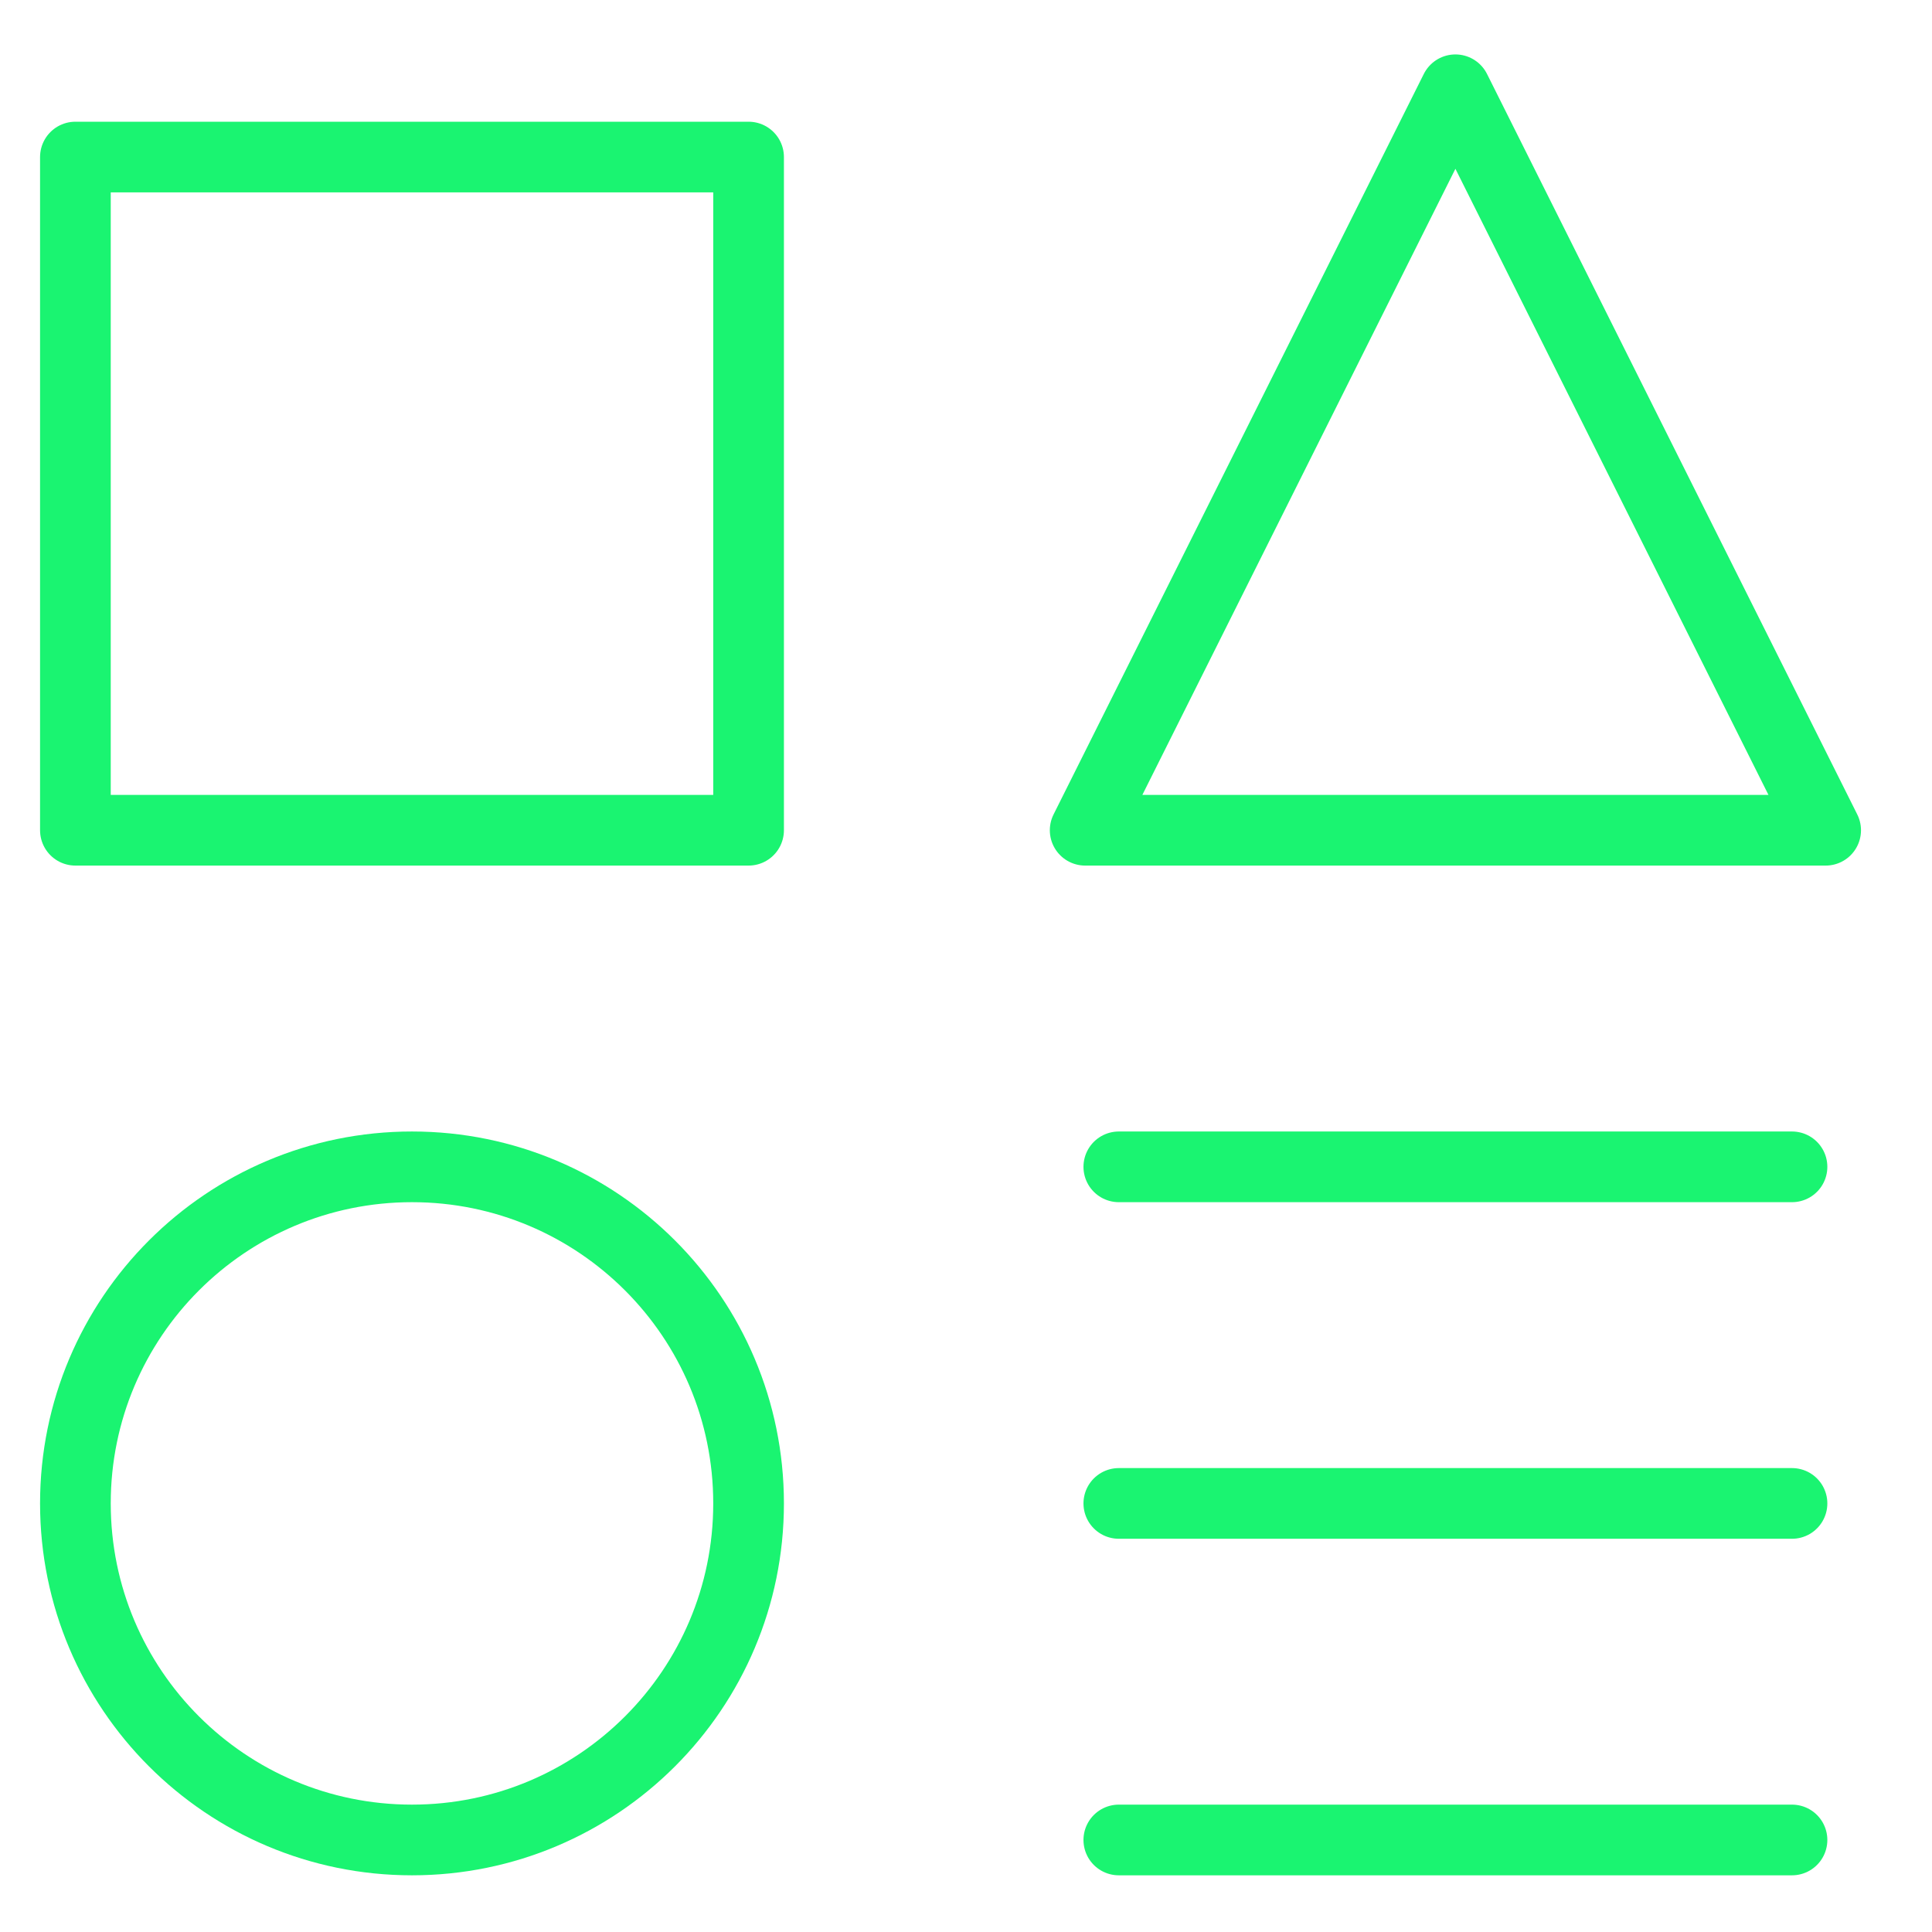 <svg width="41" height="41" viewBox="0 0 41 41" fill="none" xmlns="http://www.w3.org/2000/svg">
<g clip-path="url(#clip0_176_130)">
<path d="M15.886 3.333H1.6V17.619H15.886V3.333Z" stroke="#1AF471" stroke-width="1.5" stroke-linecap="round" stroke-linejoin="round"/>
<path d="M38.029 39.047H23.743" stroke="#1AF471" stroke-width="1.5" stroke-linecap="round" stroke-linejoin="round"/>
<path d="M23.743 24.762H38.029" stroke="#1AF471" stroke-width="1.5" stroke-linecap="round" stroke-linejoin="round"/>
<path d="M23.743 31.905H38.029" stroke="#1AF471" stroke-width="1.5" stroke-linecap="round" stroke-linejoin="round"/>
<path d="M38.743 17.619H23.029L30.886 1.905L38.743 17.619Z" stroke="#1AF471" stroke-width="1.5" stroke-linecap="round" stroke-linejoin="round"/>
<path d="M8.743 39.047C12.688 39.047 15.886 35.849 15.886 31.905C15.886 27.96 12.688 24.762 8.743 24.762C4.798 24.762 1.6 27.96 1.6 31.905C1.6 35.849 4.798 39.047 8.743 39.047Z" stroke="#1AF471" stroke-width="1.5" stroke-linecap="round" stroke-linejoin="round"/>
</g>
<defs>
<clipPath id="clip0_176_130">
<rect width="40" height="40" fill="white" transform="translate(0.171 0.476)"/>
</clipPath>
</defs>
</svg>

